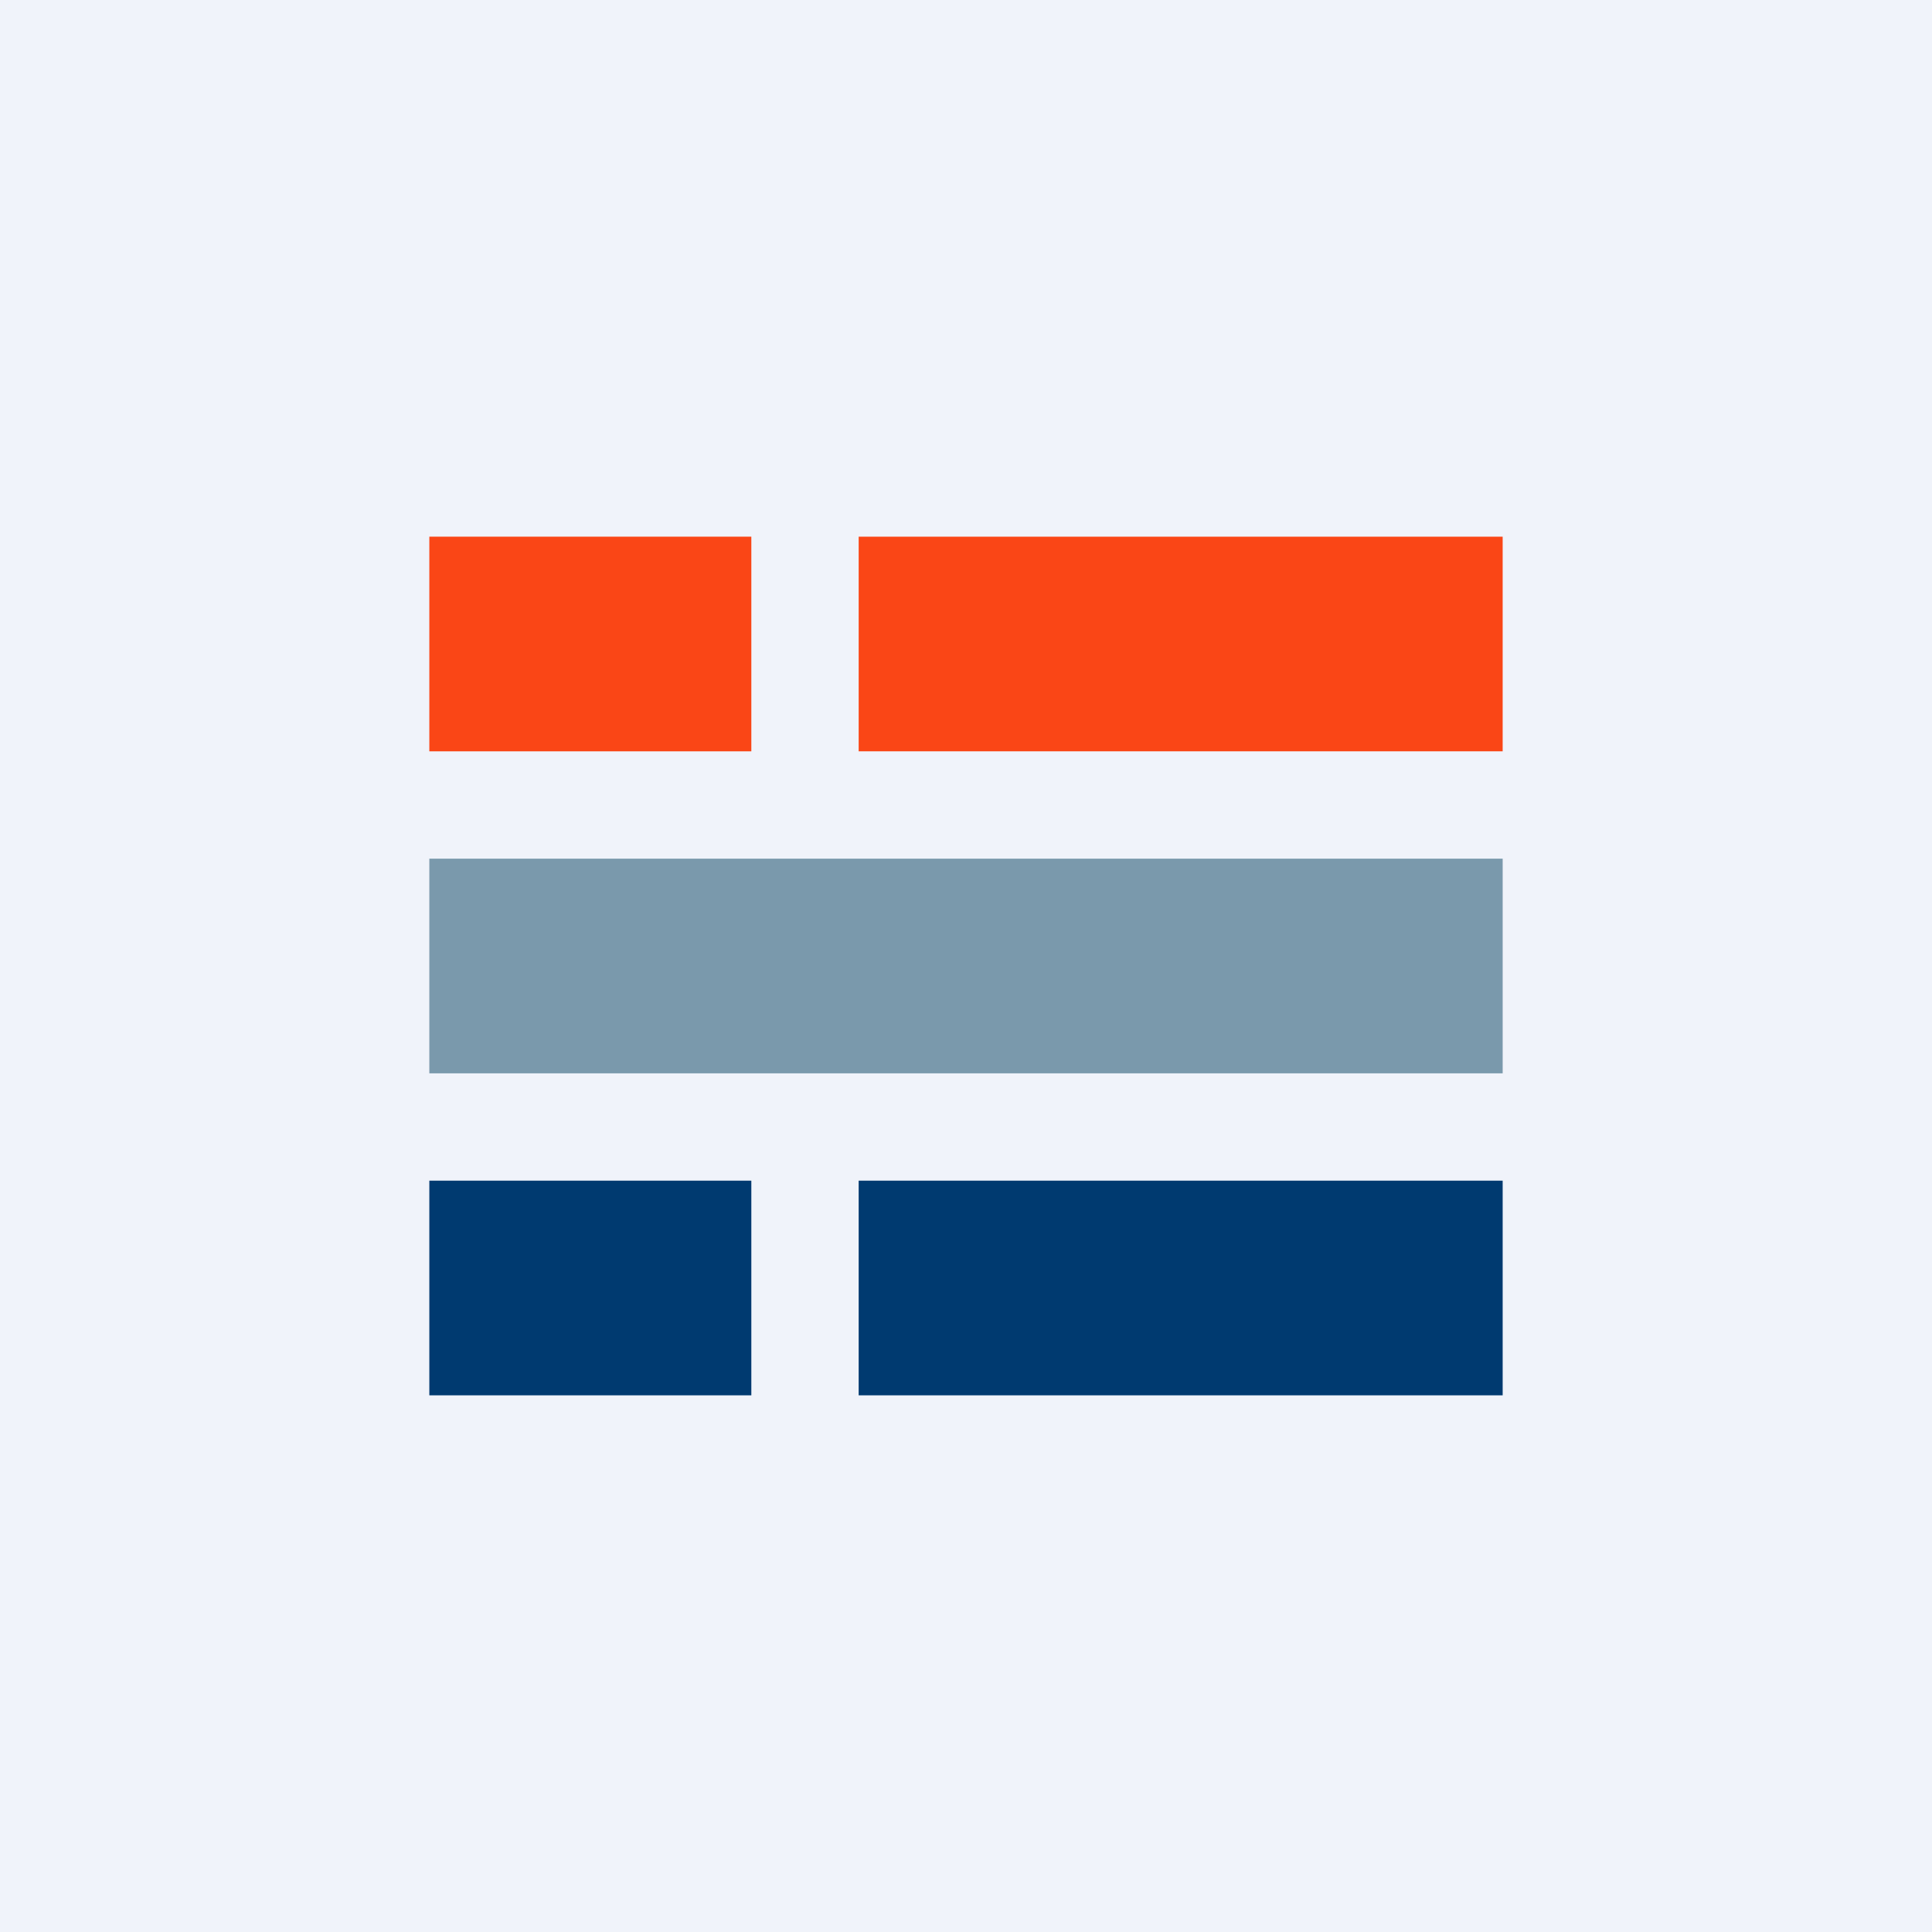 <!-- by TradingView --><svg width="18" height="18" viewBox="0 0 18 18" xmlns="http://www.w3.org/2000/svg"><path fill="#F0F3FA" d="M0 0h18v18H0z"/><path d="M7 11H4v2h3v-2Z" fill="#003A70"/><path d="M7 5H4v2h3V5Z" fill="#FA4616"/><path d="M14 8H4v2h10V8Z" fill="#7A99AC"/><path d="M14 5H8v2h6V5Z" fill="#FA4616"/><path d="M14 11H8v2h6v-2Z" fill="#003A70"/></svg>